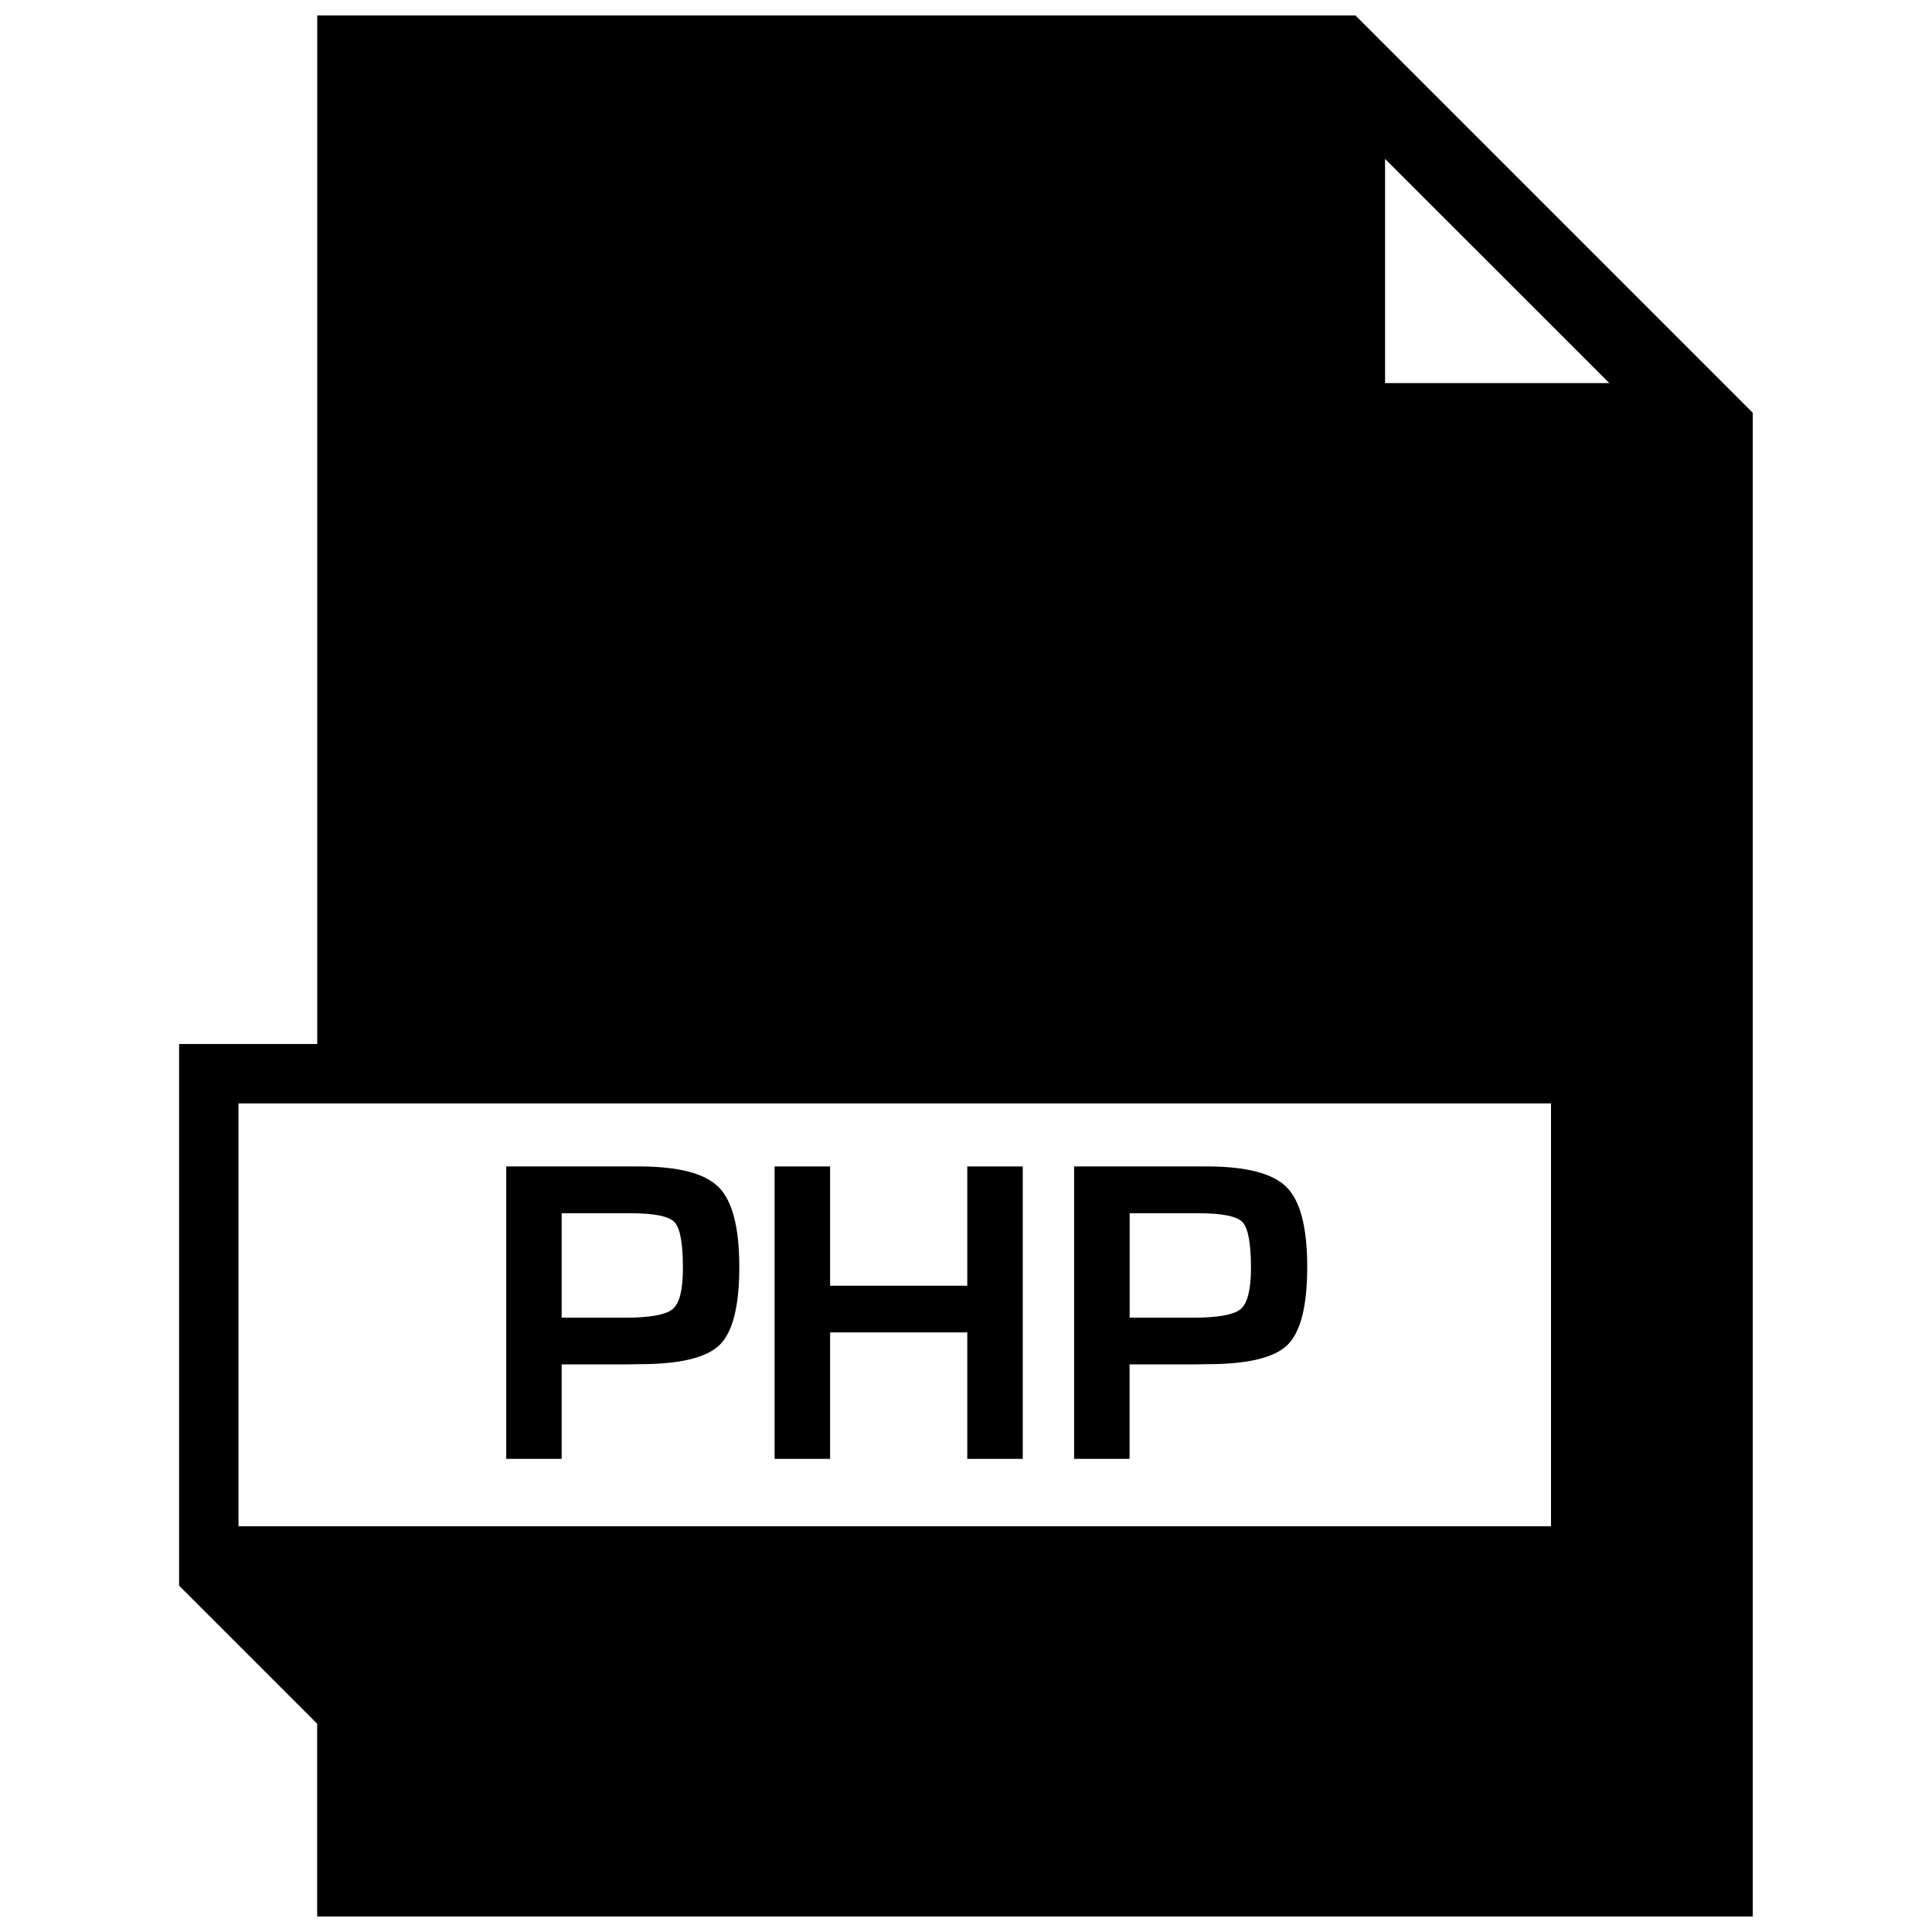 <?xml version="1.0" encoding="UTF-8"?>
<!-- Uploaded to: ICON Repo, www.svgrepo.com, Generator: ICON Repo Mixer Tools -->
<svg width="800px" height="800px" version="1.1" viewBox="144 144 512 512" xmlns="http://www.w3.org/2000/svg">
 <defs>
  <clipPath id="a">
   <path d="m191 148.09h418v503.81h-418z"/>
  </clipPath>
 </defs>
 <path d="m278.16 530.61v-77.492h35.074c10.484 0 17.555 1.812 21.207 5.481 3.652 3.637 5.481 10.707 5.481 21.145 0 10.375-1.73 17.27-5.211 20.672-3.496 3.402-10.531 5.102-21.129 5.102l-3.402 0.062h-17.332v25.031zm14.688-37.406h16.75c6.66 0 10.879-0.77 12.691-2.297s2.691-5.148 2.691-10.863c0-6.551-0.738-10.613-2.25-12.172-1.496-1.574-5.383-2.348-11.652-2.348h-18.23z"/>
 <path d="m415.04 453.12v77.492h-14.703v-33.504h-36.352v33.504h-14.703v-77.492h14.703v31.613h36.352v-31.613z"/>
 <path d="m428.65 530.61v-77.492h35.074c10.484 0 17.555 1.812 21.223 5.481 3.652 3.637 5.481 10.707 5.481 21.145 0 10.375-1.746 17.27-5.227 20.672-3.481 3.402-10.516 5.102-21.129 5.102l-3.387 0.062h-17.336v25.031zm14.723-37.406h16.734c6.676 0 10.879-0.77 12.707-2.297 1.777-1.543 2.707-5.148 2.707-10.863 0-6.551-0.77-10.613-2.25-12.172-1.512-1.574-5.414-2.348-11.684-2.348h-18.215z"/>
 <g clip-path="url(#a)">
  <path d="m503.21 148.09h-275.14v272.58h-36.605v143.55l36.59 36.59v-36.59 87.676h380.45v-398.5zm67.293 97.441h-59.449v-59.434zm-363.3 190.88h347.83v112.07h-347.83z"/>
 </g>
</svg>